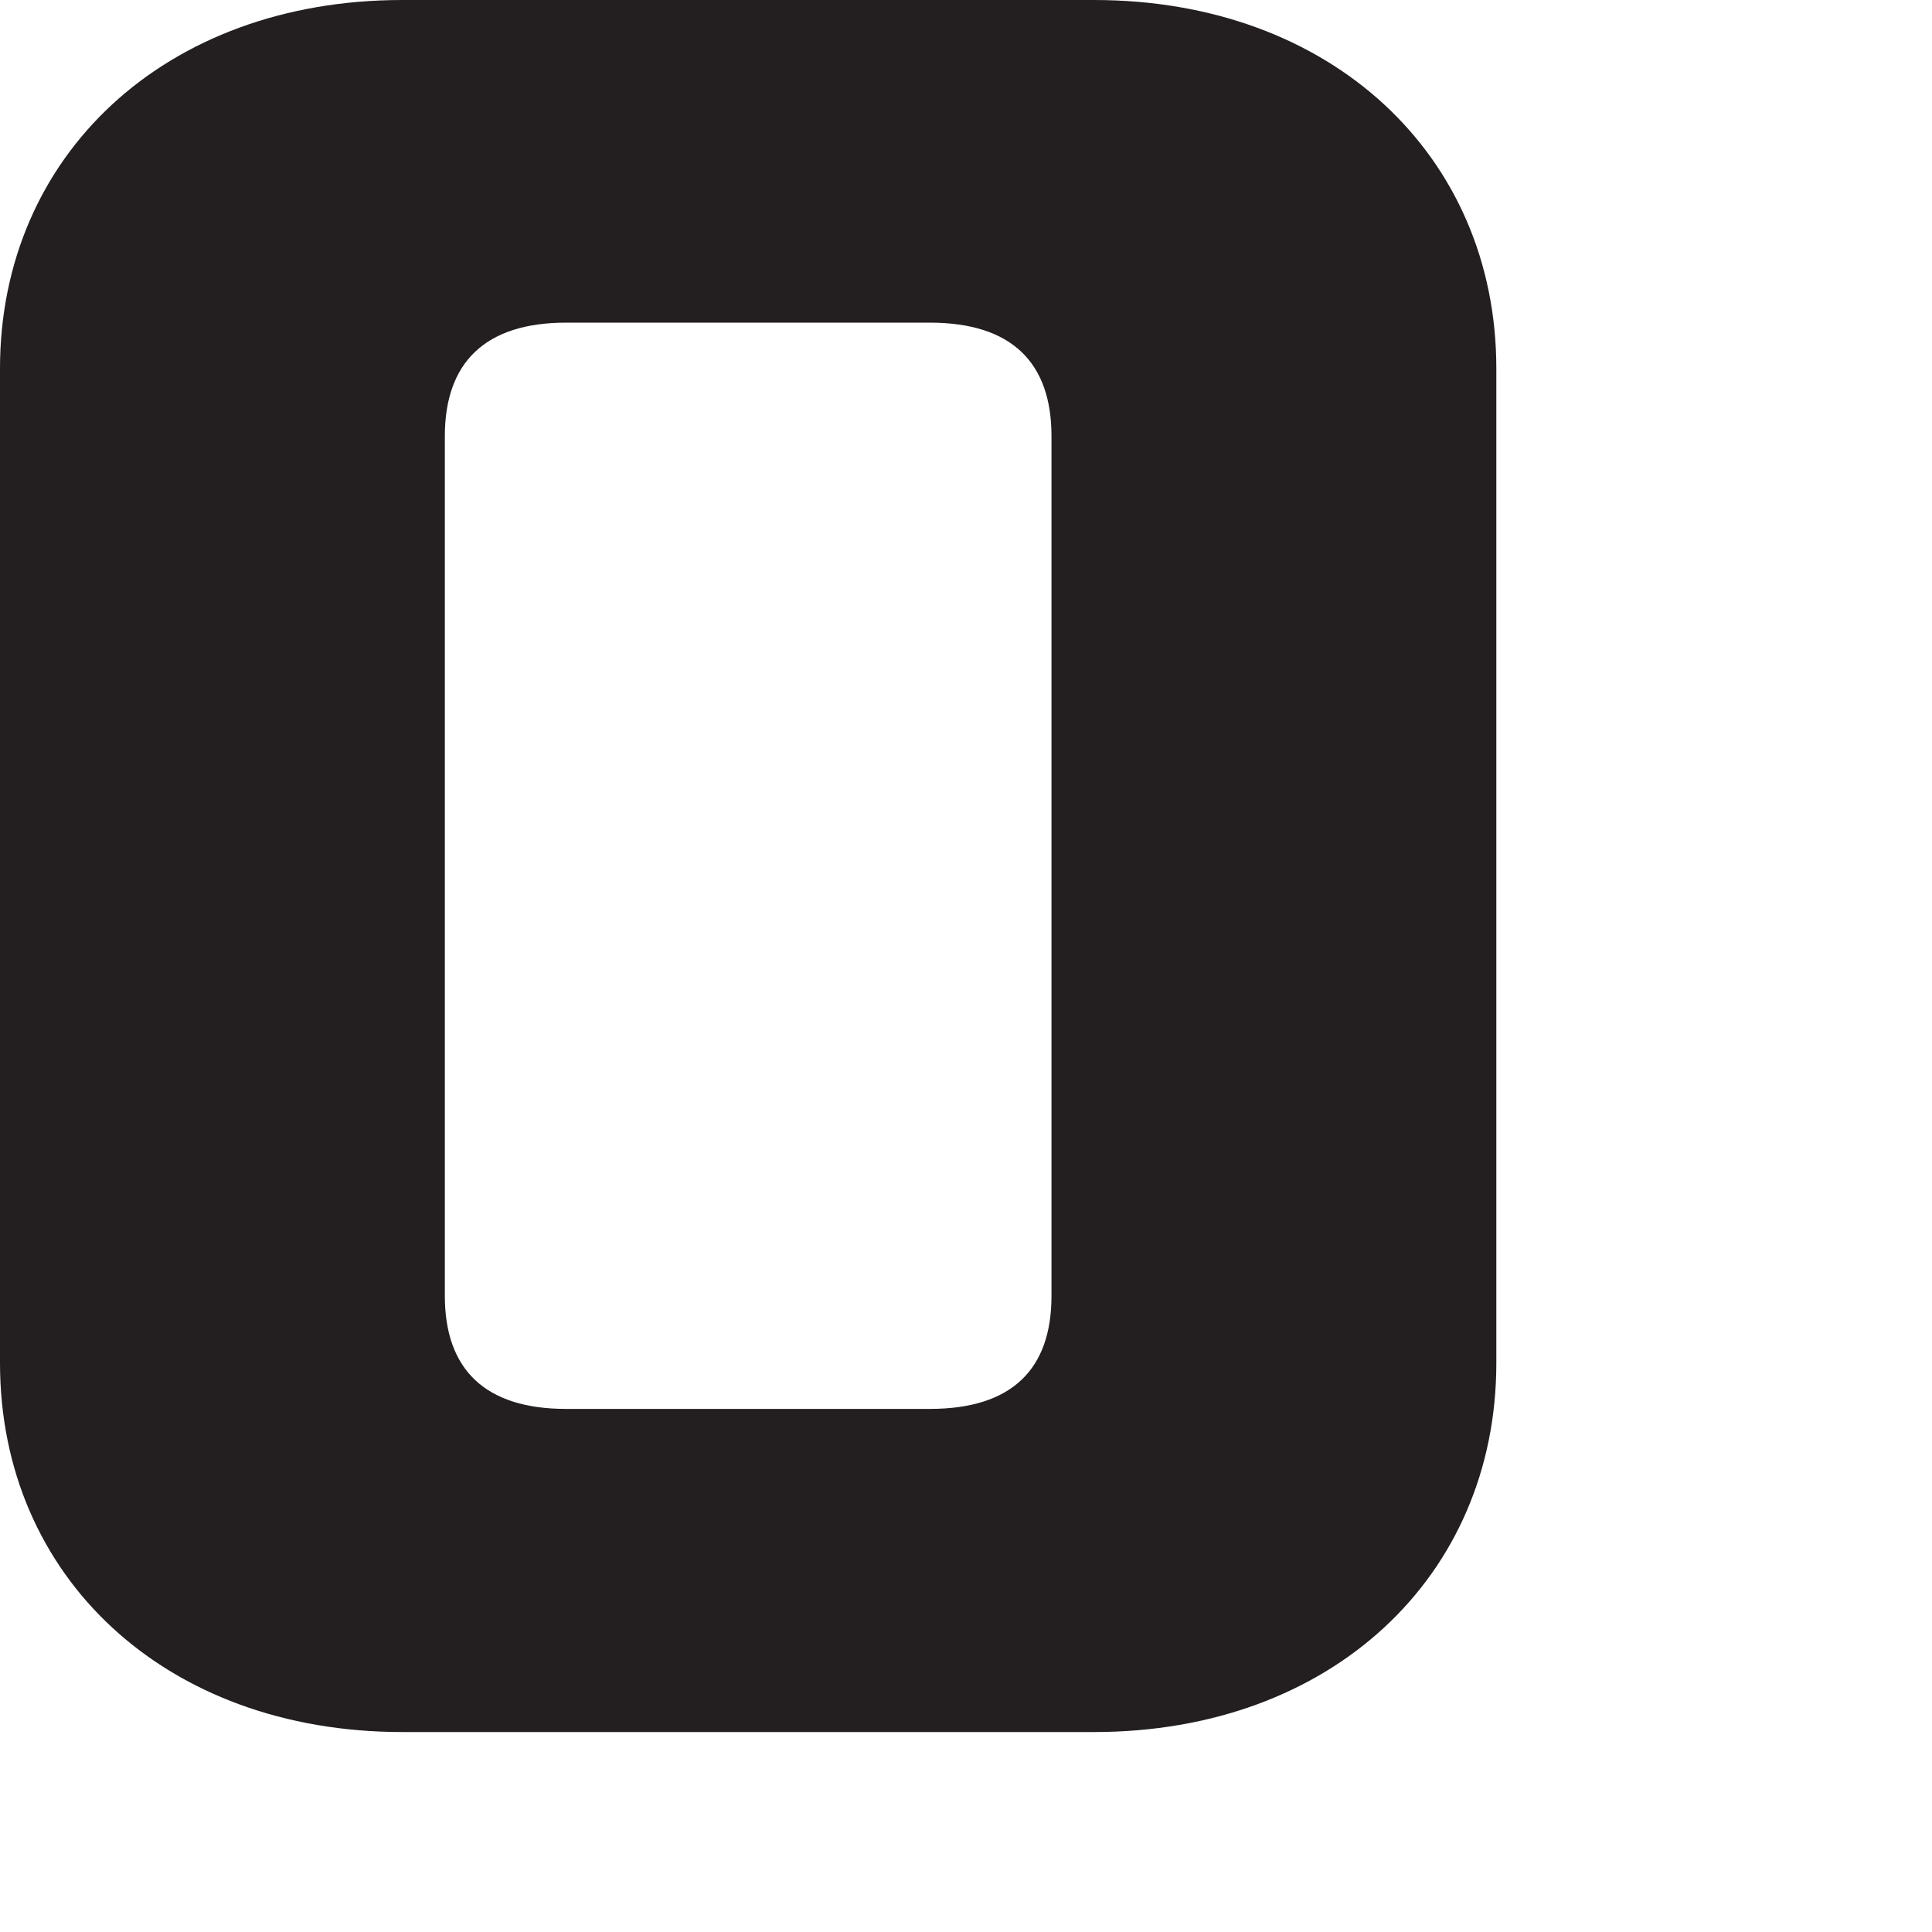 <?xml version="1.0" encoding="utf-8"?>
<svg xmlns="http://www.w3.org/2000/svg" fill="none" height="100%" overflow="visible" preserveAspectRatio="none" style="display: block;" viewBox="0 0 4 4" width="100%">
<path d="M3.098 0.763V2.822C3.098 3.264 2.756 3.586 2.265 3.586H0.833C0.342 3.586 0 3.264 0 2.822V0.763C0 0.322 0.342 0 0.833 0H2.265C2.756 0 3.098 0.322 3.098 0.763ZM2.177 0.903C2.177 0.751 2.095 0.668 1.925 0.668H1.172C1.004 0.668 0.921 0.751 0.921 0.903V2.683C0.921 2.835 1.004 2.917 1.172 2.917H1.925C2.095 2.917 2.177 2.835 2.177 2.683V0.903Z" fill="#231F20" id="Path 156"/>
</svg>